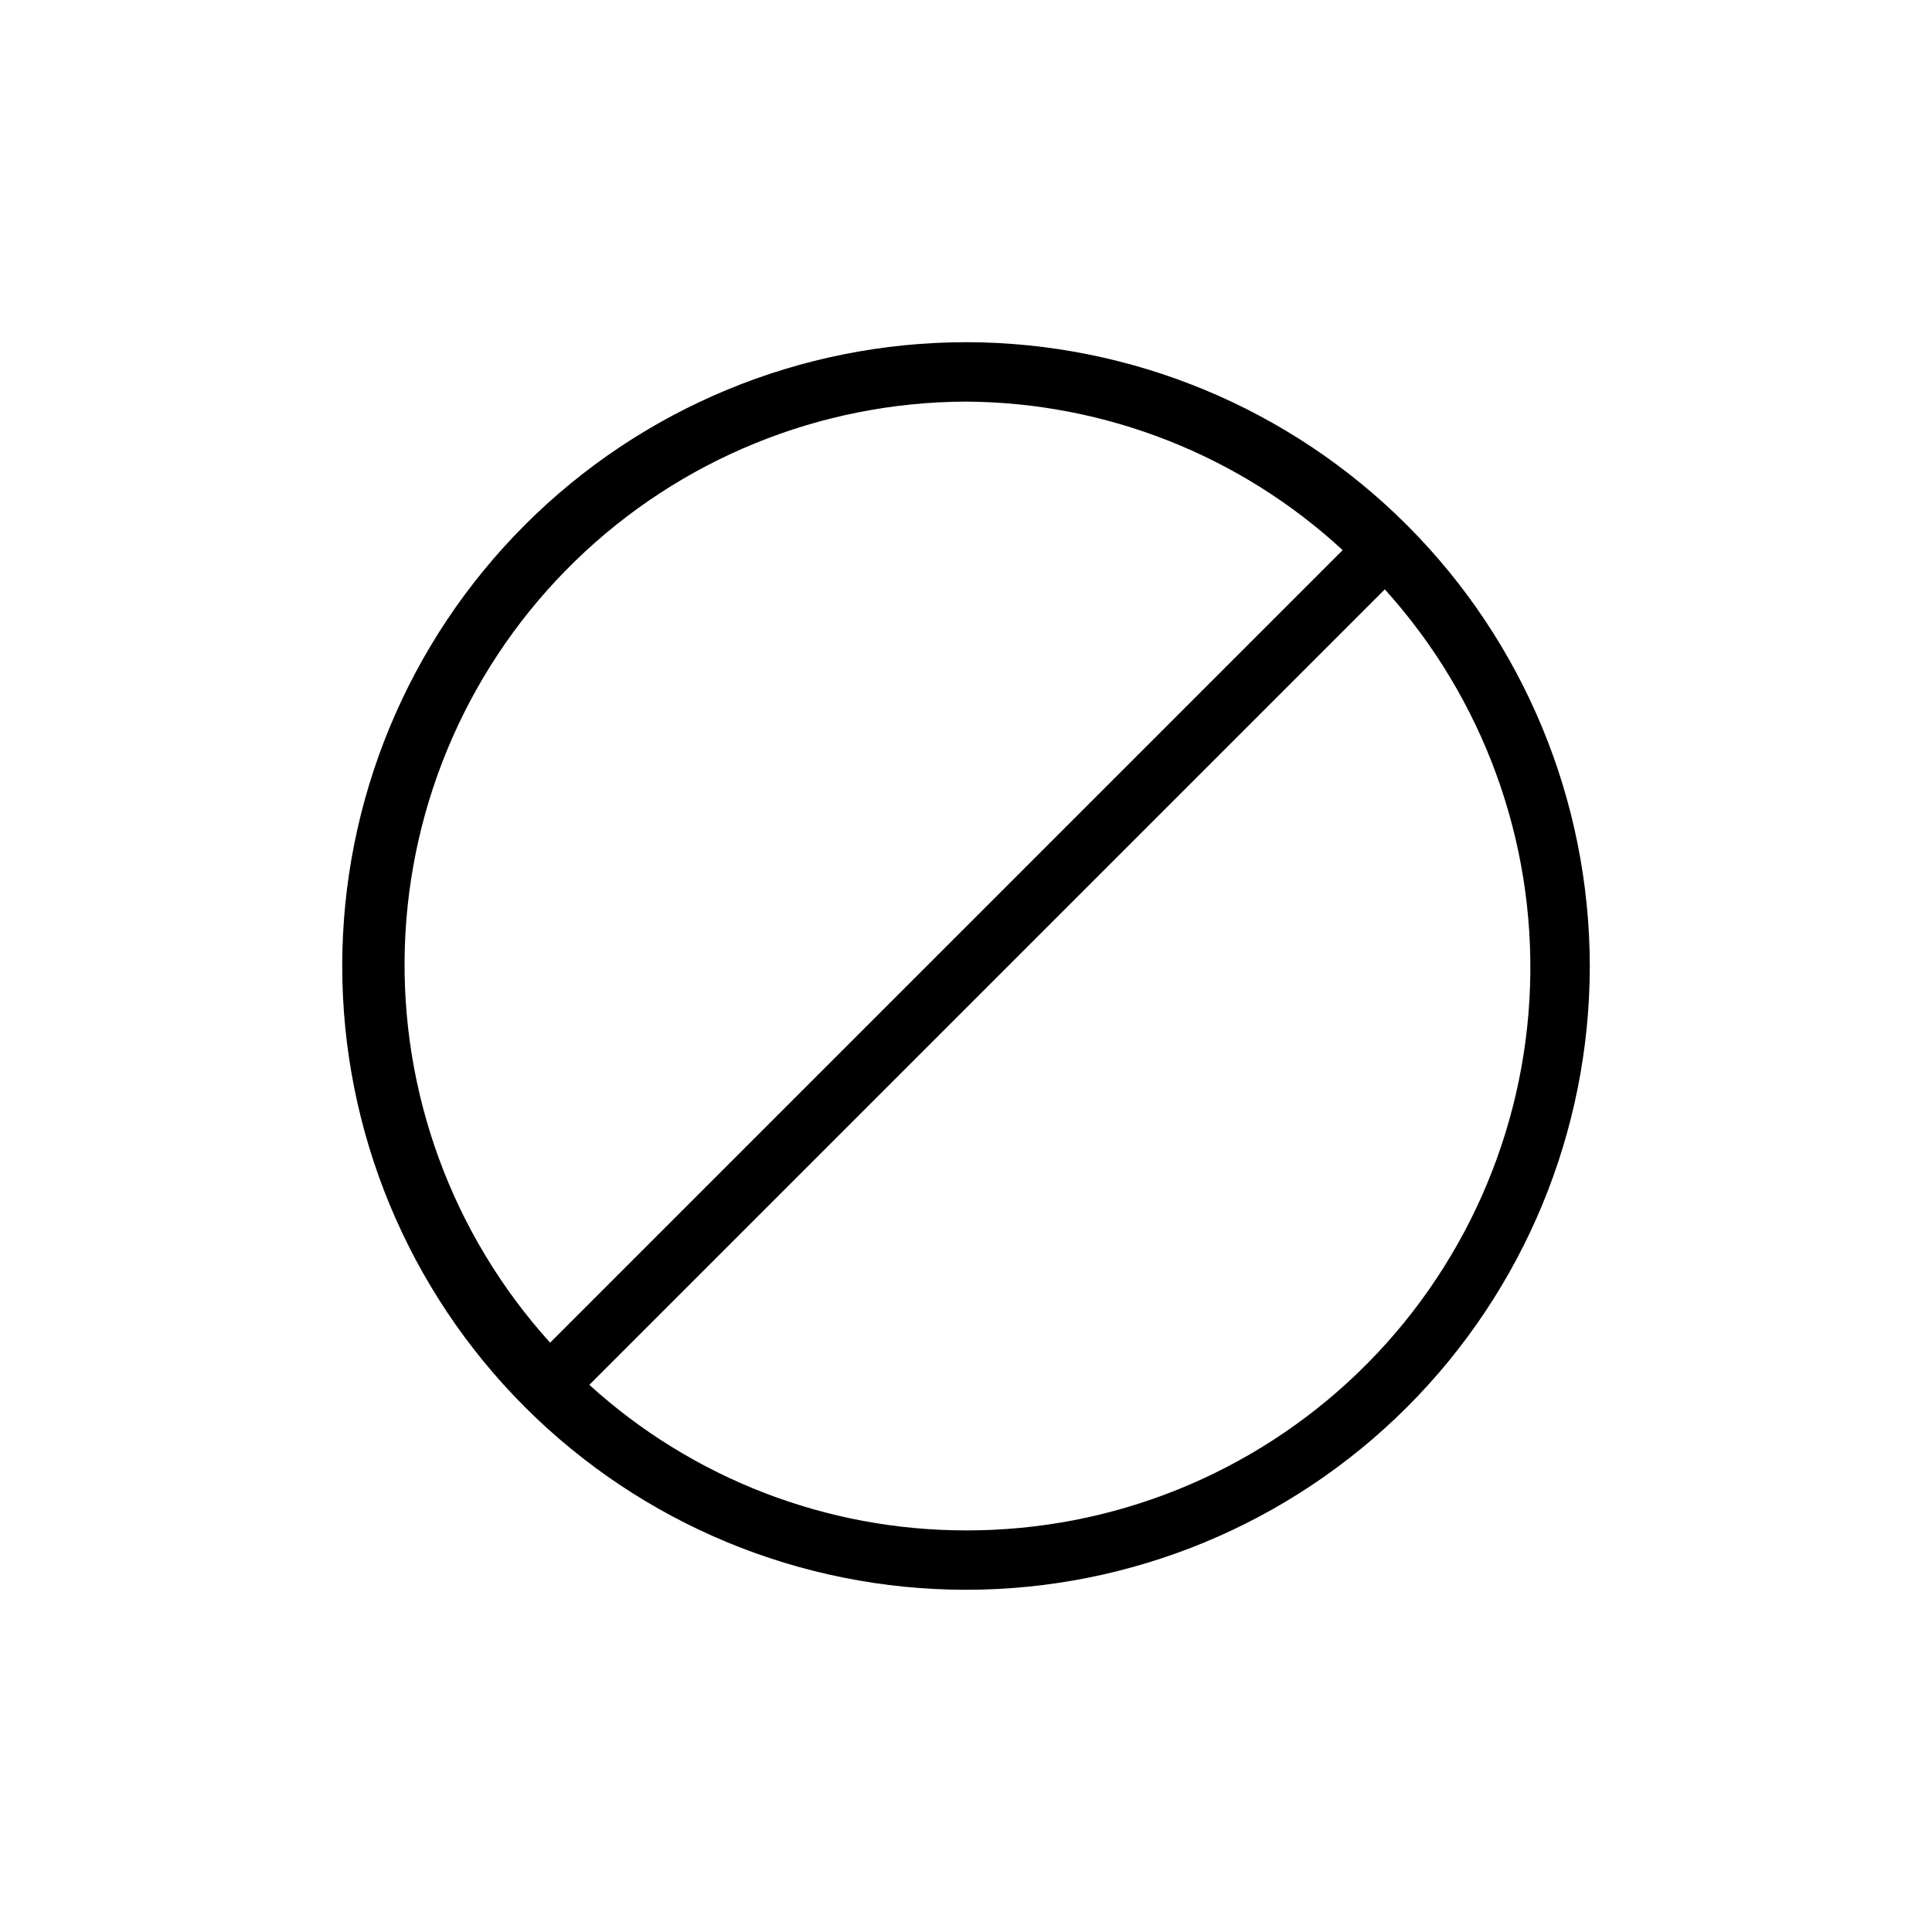 <?xml version="1.0" encoding="UTF-8"?>
<!-- Uploaded to: ICON Repo, www.svgrepo.com, Generator: ICON Repo Mixer Tools -->
<svg fill="#000000" width="800px" height="800px" version="1.1" viewBox="144 144 512 512" xmlns="http://www.w3.org/2000/svg">
 <path d="m400 234.69c-43.844 0-85.895 17.414-116.89 48.418-31.004 31-48.418 73.051-48.418 116.89s17.414 85.891 48.418 116.89c31 31.004 73.051 48.422 116.89 48.422s85.891-17.418 116.89-48.422c31.004-31 48.422-73.047 48.422-116.89-0.043-43.832-17.473-85.855-48.465-116.85-30.996-30.996-73.02-48.426-116.85-48.465zm0 15.742c37.016 0.203 72.621 14.242 99.816 39.359l-210.03 210.03c-25.941-28.676-39.742-66.301-38.496-104.95 1.25-38.648 17.449-75.305 45.188-102.25 27.738-26.945 64.848-42.07 103.52-42.191zm0 299.14c-36.914 0.012-72.508-13.742-99.82-38.574l210.81-210.81c26.004 28.746 39.809 66.477 38.488 105.21-1.316 38.738-17.656 75.445-45.555 102.35-27.895 26.906-65.168 41.906-103.93 41.824z"/>
</svg>